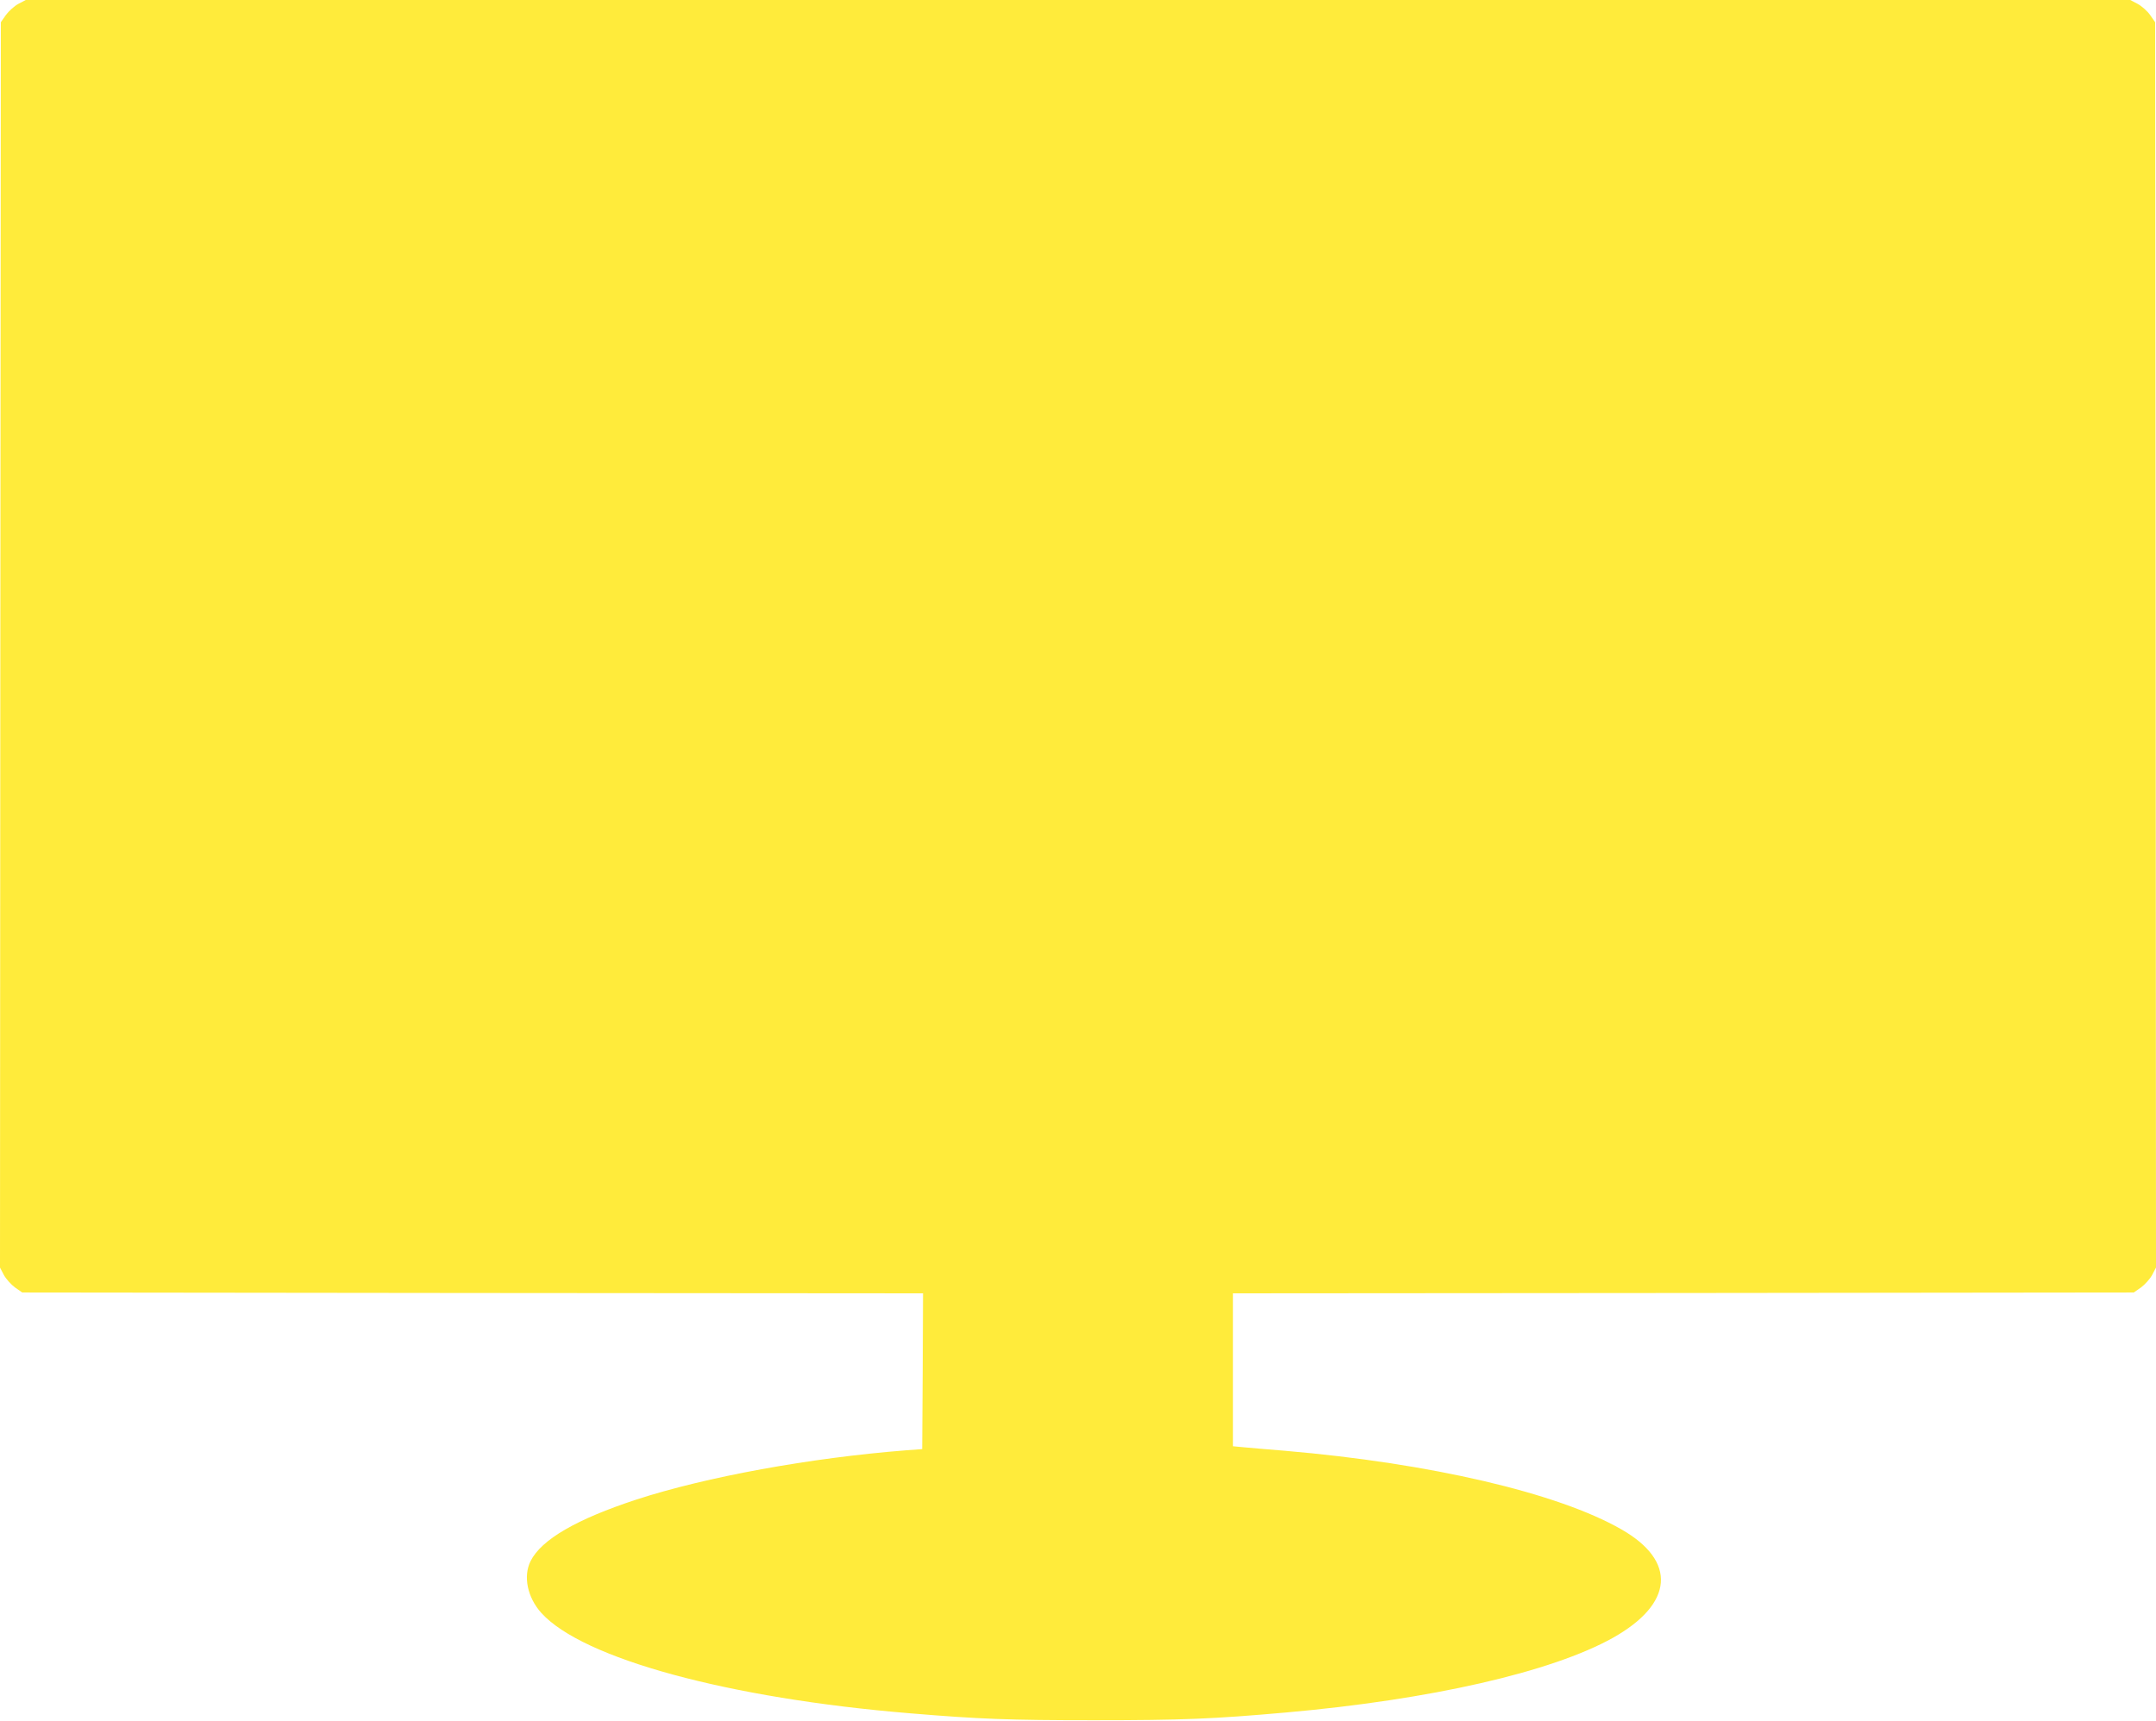 <?xml version="1.0" standalone="no"?>
<!DOCTYPE svg PUBLIC "-//W3C//DTD SVG 20010904//EN"
 "http://www.w3.org/TR/2001/REC-SVG-20010904/DTD/svg10.dtd">
<svg version="1.0" xmlns="http://www.w3.org/2000/svg"
 width="1280pt" height="1022pt" viewBox="0 0 1280 1022"
 preserveAspectRatio="xMidYMid meet">
<g transform="translate(0,1022) scale(0.1,-0.1)"
fill="#ffeb3b" stroke="none">
<path d="M109 10197 c-24 -13 -57 -43 -74 -66 l-30 -43 -3 -3697 -2 -3698 23
-44 c13 -24 43 -57 66 -74 l43 -30 2674 -3 2674 -2 -2 -463 -3 -462 -95 -7
c-572 -45 -1188 -158 -1600 -292 -357 -117 -566 -238 -630 -366 -45 -90 -19
-216 64 -308 245 -271 1111 -507 2191 -596 409 -34 583 -41 1090 -41 527 0
711 8 1140 46 858 76 1576 240 1940 443 362 203 382 456 50 645 -377 216
-1132 392 -1995 466 -102 8 -213 18 -247 21 l-63 6 0 454 0 454 2674 2 2674 3
43 30 c23 17 53 50 66 74 l23 44 -2 3698 -3 3697 -30 43 c-16 23 -50 53 -74
66 l-44 23 -6247 0 -6247 0 -44 -23z"/>
</g>
</svg>
